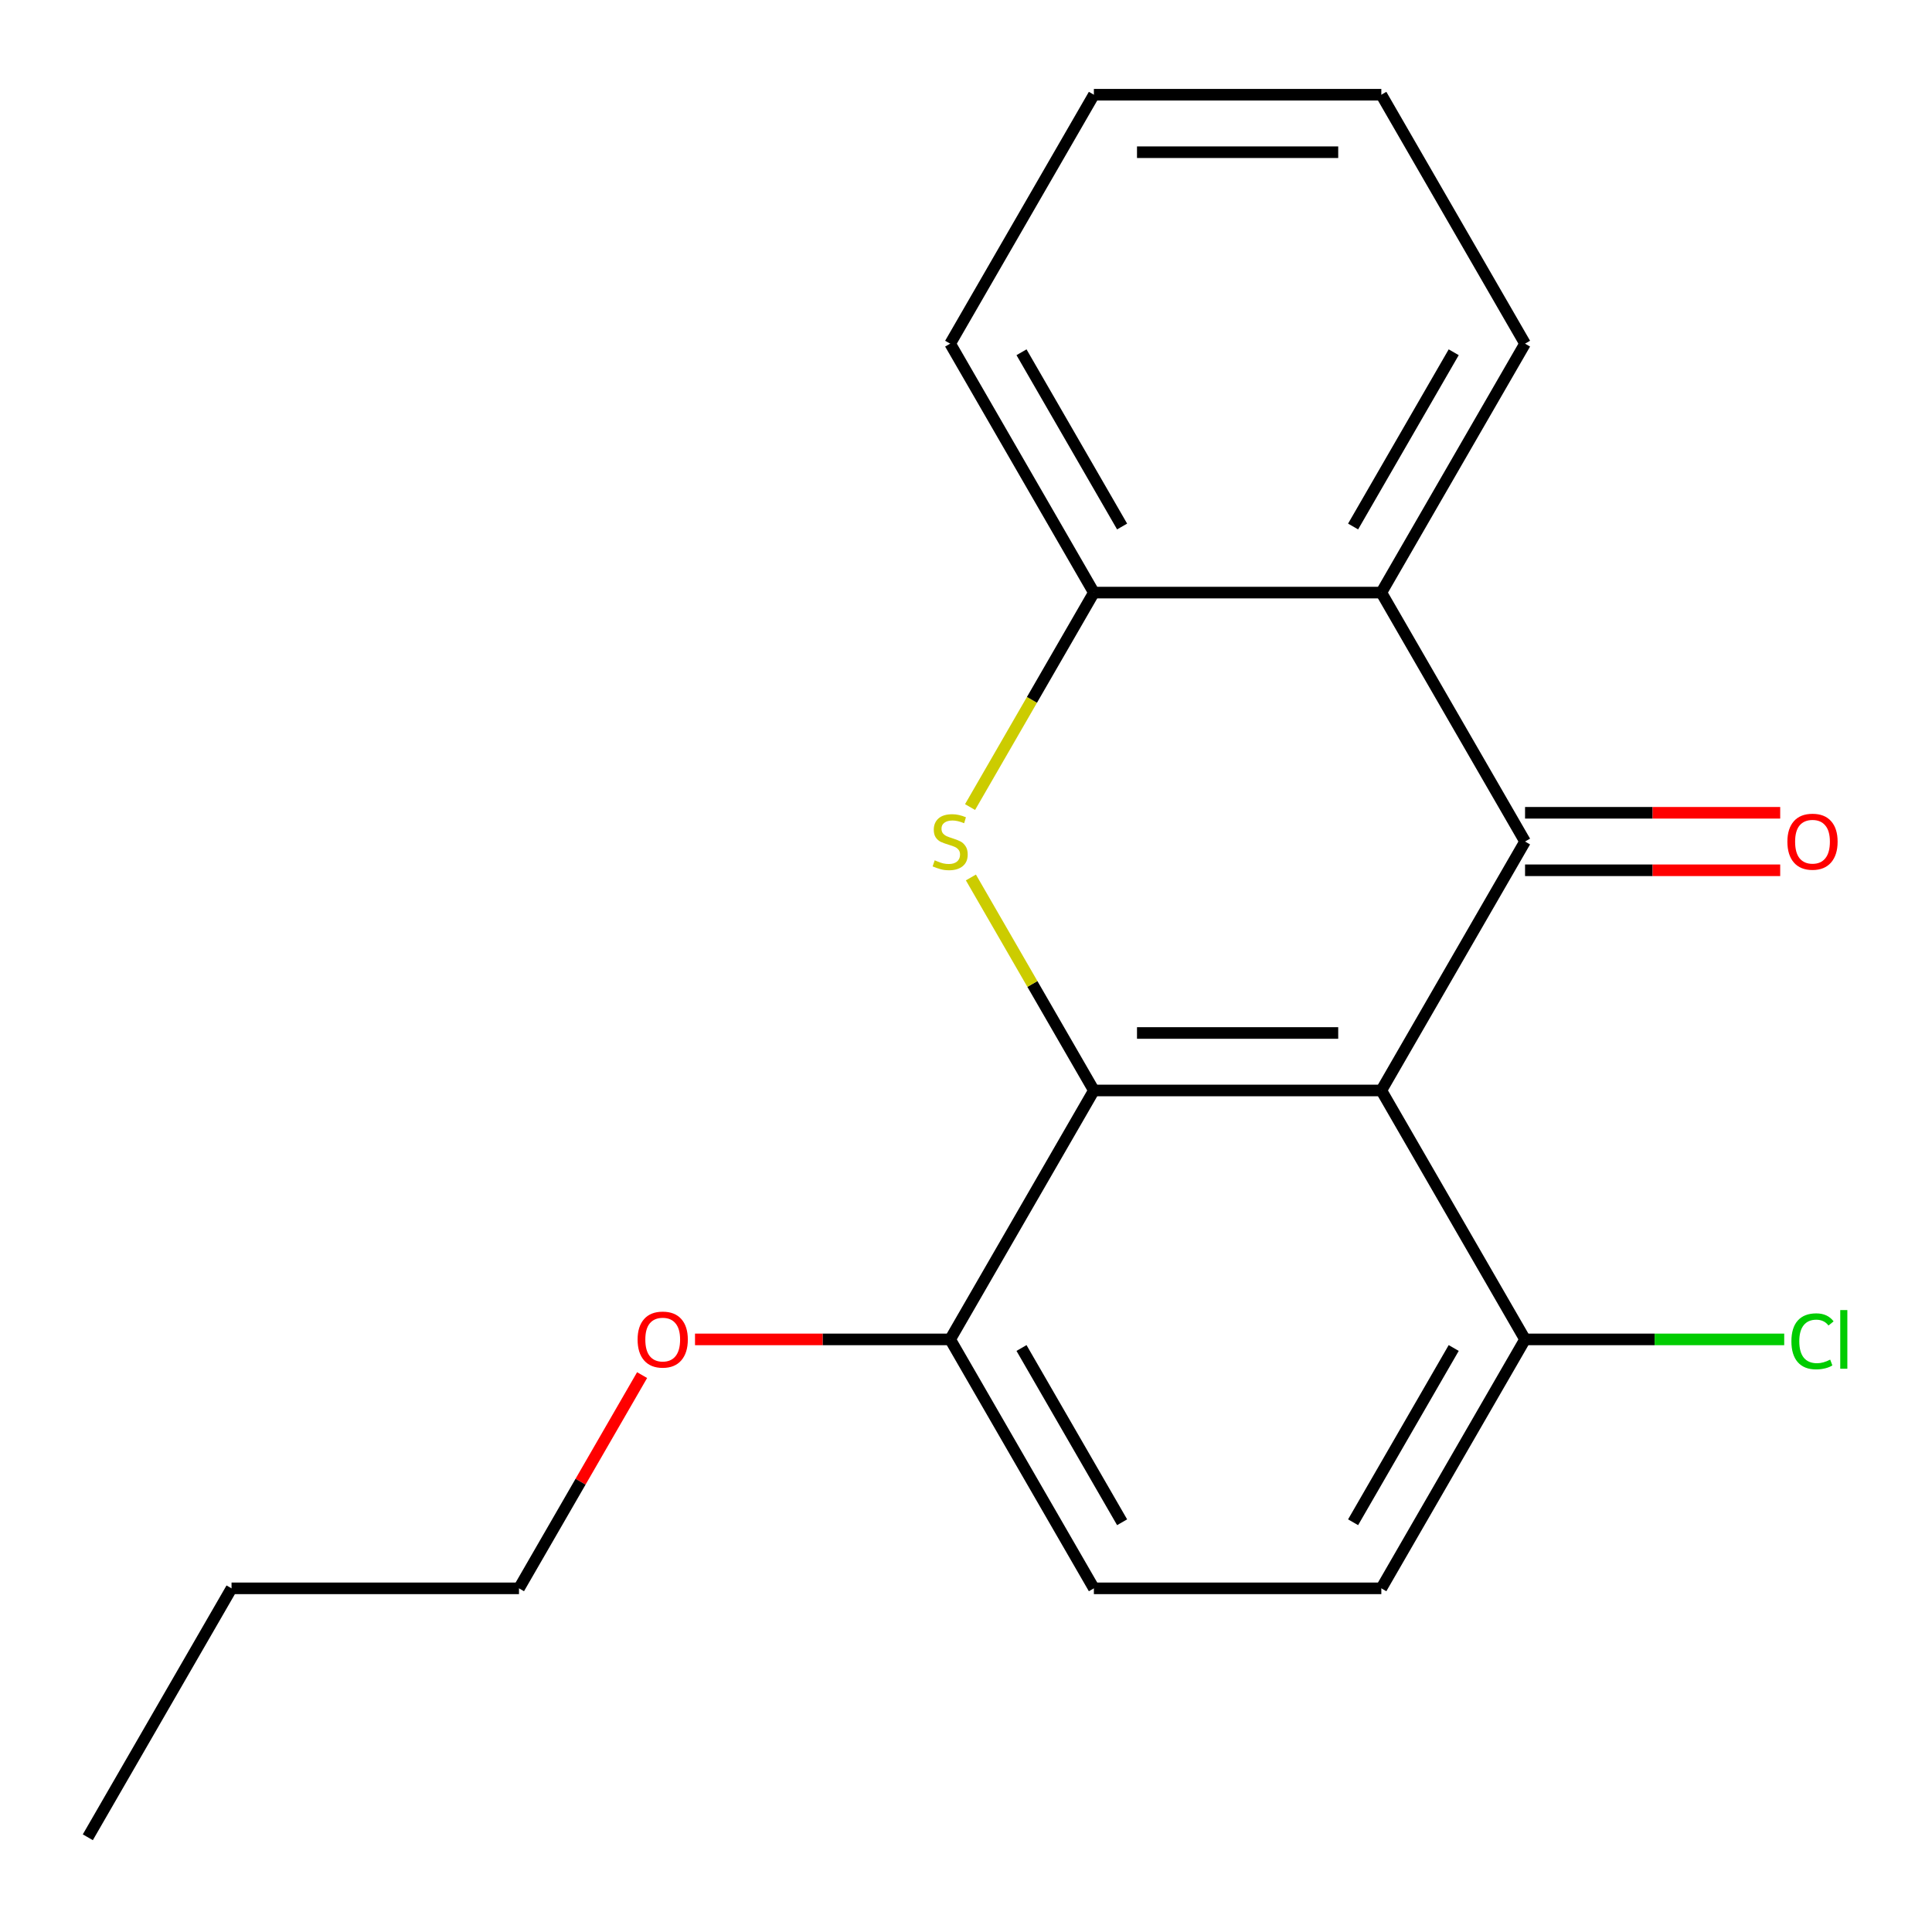 <?xml version='1.0' encoding='iso-8859-1'?>
<svg version='1.1' baseProfile='full'
              xmlns='http://www.w3.org/2000/svg'
                      xmlns:rdkit='http://www.rdkit.org/xml'
                      xmlns:xlink='http://www.w3.org/1999/xlink'
                  xml:space='preserve'
width='1000px' height='1000px' viewBox='0 0 1000 1000'>
<!-- END OF HEADER -->
<rect style='opacity:1.0;fill:#FFFFFF;stroke:none' width='1000' height='1000' x='0' y='0'> </rect>
<path class='bond-0' d='M 714.974,564.425 L 789.366,435.575' style='fill:none;fill-rule:evenodd;stroke:#000000;stroke-width:6px;stroke-linecap:butt;stroke-linejoin:miter;stroke-opacity:1' />
<path class='bond-1' d='M 714.974,564.425 L 566.192,564.425' style='fill:none;fill-rule:evenodd;stroke:#000000;stroke-width:6px;stroke-linecap:butt;stroke-linejoin:miter;stroke-opacity:1' />
<path class='bond-1' d='M 692.657,534.668 L 588.51,534.668' style='fill:none;fill-rule:evenodd;stroke:#000000;stroke-width:6px;stroke-linecap:butt;stroke-linejoin:miter;stroke-opacity:1' />
<path class='bond-5' d='M 714.974,564.425 L 789.366,693.274' style='fill:none;fill-rule:evenodd;stroke:#000000;stroke-width:6px;stroke-linecap:butt;stroke-linejoin:miter;stroke-opacity:1' />
<path class='bond-3' d='M 789.366,435.575 L 714.974,306.726' style='fill:none;fill-rule:evenodd;stroke:#000000;stroke-width:6px;stroke-linecap:butt;stroke-linejoin:miter;stroke-opacity:1' />
<path class='bond-7' d='M 789.366,450.454 L 855.397,450.454' style='fill:none;fill-rule:evenodd;stroke:#000000;stroke-width:6px;stroke-linecap:butt;stroke-linejoin:miter;stroke-opacity:1' />
<path class='bond-7' d='M 855.397,450.454 L 921.428,450.454' style='fill:none;fill-rule:evenodd;stroke:#FF0000;stroke-width:6px;stroke-linecap:butt;stroke-linejoin:miter;stroke-opacity:1' />
<path class='bond-7' d='M 789.366,420.697 L 855.397,420.697' style='fill:none;fill-rule:evenodd;stroke:#000000;stroke-width:6px;stroke-linecap:butt;stroke-linejoin:miter;stroke-opacity:1' />
<path class='bond-7' d='M 855.397,420.697 L 921.428,420.697' style='fill:none;fill-rule:evenodd;stroke:#FF0000;stroke-width:6px;stroke-linecap:butt;stroke-linejoin:miter;stroke-opacity:1' />
<path class='bond-2' d='M 566.192,564.425 L 534.366,509.3' style='fill:none;fill-rule:evenodd;stroke:#000000;stroke-width:6px;stroke-linecap:butt;stroke-linejoin:miter;stroke-opacity:1' />
<path class='bond-2' d='M 534.366,509.3 L 502.54,454.175' style='fill:none;fill-rule:evenodd;stroke:#CCCC00;stroke-width:6px;stroke-linecap:butt;stroke-linejoin:miter;stroke-opacity:1' />
<path class='bond-6' d='M 566.192,564.425 L 491.801,693.274' style='fill:none;fill-rule:evenodd;stroke:#000000;stroke-width:6px;stroke-linecap:butt;stroke-linejoin:miter;stroke-opacity:1' />
<path class='bond-4' d='M 502.101,417.736 L 534.147,362.231' style='fill:none;fill-rule:evenodd;stroke:#CCCC00;stroke-width:6px;stroke-linecap:butt;stroke-linejoin:miter;stroke-opacity:1' />
<path class='bond-4' d='M 534.147,362.231 L 566.192,306.726' style='fill:none;fill-rule:evenodd;stroke:#000000;stroke-width:6px;stroke-linecap:butt;stroke-linejoin:miter;stroke-opacity:1' />
<path class='bond-11' d='M 714.974,306.726 L 789.366,177.877' style='fill:none;fill-rule:evenodd;stroke:#000000;stroke-width:6px;stroke-linecap:butt;stroke-linejoin:miter;stroke-opacity:1' />
<path class='bond-11' d='M 700.363,272.521 L 752.437,182.326' style='fill:none;fill-rule:evenodd;stroke:#000000;stroke-width:6px;stroke-linecap:butt;stroke-linejoin:miter;stroke-opacity:1' />
<path class='bond-20' d='M 714.974,306.726 L 566.192,306.726' style='fill:none;fill-rule:evenodd;stroke:#000000;stroke-width:6px;stroke-linecap:butt;stroke-linejoin:miter;stroke-opacity:1' />
<path class='bond-13' d='M 566.192,306.726 L 491.801,177.877' style='fill:none;fill-rule:evenodd;stroke:#000000;stroke-width:6px;stroke-linecap:butt;stroke-linejoin:miter;stroke-opacity:1' />
<path class='bond-13' d='M 580.803,272.521 L 528.73,182.326' style='fill:none;fill-rule:evenodd;stroke:#000000;stroke-width:6px;stroke-linecap:butt;stroke-linejoin:miter;stroke-opacity:1' />
<path class='bond-8' d='M 789.366,693.274 L 714.974,822.123' style='fill:none;fill-rule:evenodd;stroke:#000000;stroke-width:6px;stroke-linecap:butt;stroke-linejoin:miter;stroke-opacity:1' />
<path class='bond-8' d='M 752.437,697.723 L 700.363,787.917' style='fill:none;fill-rule:evenodd;stroke:#000000;stroke-width:6px;stroke-linecap:butt;stroke-linejoin:miter;stroke-opacity:1' />
<path class='bond-10' d='M 789.366,693.274 L 856.437,693.274' style='fill:none;fill-rule:evenodd;stroke:#000000;stroke-width:6px;stroke-linecap:butt;stroke-linejoin:miter;stroke-opacity:1' />
<path class='bond-10' d='M 856.437,693.274 L 923.508,693.274' style='fill:none;fill-rule:evenodd;stroke:#00CC00;stroke-width:6px;stroke-linecap:butt;stroke-linejoin:miter;stroke-opacity:1' />
<path class='bond-12' d='M 491.801,693.274 L 425.77,693.274' style='fill:none;fill-rule:evenodd;stroke:#000000;stroke-width:6px;stroke-linecap:butt;stroke-linejoin:miter;stroke-opacity:1' />
<path class='bond-12' d='M 425.77,693.274 L 359.738,693.274' style='fill:none;fill-rule:evenodd;stroke:#FF0000;stroke-width:6px;stroke-linecap:butt;stroke-linejoin:miter;stroke-opacity:1' />
<path class='bond-19' d='M 491.801,693.274 L 566.192,822.123' style='fill:none;fill-rule:evenodd;stroke:#000000;stroke-width:6px;stroke-linecap:butt;stroke-linejoin:miter;stroke-opacity:1' />
<path class='bond-19' d='M 528.73,697.723 L 580.803,787.917' style='fill:none;fill-rule:evenodd;stroke:#000000;stroke-width:6px;stroke-linecap:butt;stroke-linejoin:miter;stroke-opacity:1' />
<path class='bond-9' d='M 714.974,822.123 L 566.192,822.123' style='fill:none;fill-rule:evenodd;stroke:#000000;stroke-width:6px;stroke-linecap:butt;stroke-linejoin:miter;stroke-opacity:1' />
<path class='bond-16' d='M 789.366,177.877 L 714.974,49.028' style='fill:none;fill-rule:evenodd;stroke:#000000;stroke-width:6px;stroke-linecap:butt;stroke-linejoin:miter;stroke-opacity:1' />
<path class='bond-14' d='M 332.35,711.753 L 300.489,766.938' style='fill:none;fill-rule:evenodd;stroke:#FF0000;stroke-width:6px;stroke-linecap:butt;stroke-linejoin:miter;stroke-opacity:1' />
<path class='bond-14' d='M 300.489,766.938 L 268.628,822.123' style='fill:none;fill-rule:evenodd;stroke:#000000;stroke-width:6px;stroke-linecap:butt;stroke-linejoin:miter;stroke-opacity:1' />
<path class='bond-17' d='M 491.801,177.877 L 566.192,49.028' style='fill:none;fill-rule:evenodd;stroke:#000000;stroke-width:6px;stroke-linecap:butt;stroke-linejoin:miter;stroke-opacity:1' />
<path class='bond-15' d='M 268.628,822.123 L 119.846,822.123' style='fill:none;fill-rule:evenodd;stroke:#000000;stroke-width:6px;stroke-linecap:butt;stroke-linejoin:miter;stroke-opacity:1' />
<path class='bond-18' d='M 119.846,822.123 L 45.455,950.972' style='fill:none;fill-rule:evenodd;stroke:#000000;stroke-width:6px;stroke-linecap:butt;stroke-linejoin:miter;stroke-opacity:1' />
<path class='bond-21' d='M 714.974,49.028 L 566.192,49.028' style='fill:none;fill-rule:evenodd;stroke:#000000;stroke-width:6px;stroke-linecap:butt;stroke-linejoin:miter;stroke-opacity:1' />
<path class='bond-21' d='M 692.657,78.784 L 588.51,78.784' style='fill:none;fill-rule:evenodd;stroke:#000000;stroke-width:6px;stroke-linecap:butt;stroke-linejoin:miter;stroke-opacity:1' />
<path  class='atom-3' d='M 483.801 445.295
Q 484.121 445.415, 485.441 445.975
Q 486.761 446.535, 488.201 446.895
Q 489.681 447.215, 491.121 447.215
Q 493.801 447.215, 495.361 445.935
Q 496.921 444.615, 496.921 442.335
Q 496.921 440.775, 496.121 439.815
Q 495.361 438.855, 494.161 438.335
Q 492.961 437.815, 490.961 437.215
Q 488.441 436.455, 486.921 435.735
Q 485.441 435.015, 484.361 433.495
Q 483.321 431.975, 483.321 429.415
Q 483.321 425.855, 485.721 423.655
Q 488.161 421.455, 492.961 421.455
Q 496.241 421.455, 499.961 423.015
L 499.041 426.095
Q 495.641 424.695, 493.081 424.695
Q 490.321 424.695, 488.801 425.855
Q 487.281 426.975, 487.321 428.935
Q 487.321 430.455, 488.081 431.375
Q 488.881 432.295, 490.001 432.815
Q 491.161 433.335, 493.081 433.935
Q 495.641 434.735, 497.161 435.535
Q 498.681 436.335, 499.761 437.975
Q 500.881 439.575, 500.881 442.335
Q 500.881 446.255, 498.241 448.375
Q 495.641 450.455, 491.281 450.455
Q 488.761 450.455, 486.841 449.895
Q 484.961 449.375, 482.721 448.455
L 483.801 445.295
' fill='#CCCC00'/>
<path  class='atom-8' d='M 925.148 435.655
Q 925.148 428.855, 928.508 425.055
Q 931.868 421.255, 938.148 421.255
Q 944.428 421.255, 947.788 425.055
Q 951.148 428.855, 951.148 435.655
Q 951.148 442.535, 947.748 446.455
Q 944.348 450.335, 938.148 450.335
Q 931.908 450.335, 928.508 446.455
Q 925.148 442.575, 925.148 435.655
M 938.148 447.135
Q 942.468 447.135, 944.788 444.255
Q 947.148 441.335, 947.148 435.655
Q 947.148 430.095, 944.788 427.295
Q 942.468 424.455, 938.148 424.455
Q 933.828 424.455, 931.468 427.255
Q 929.148 430.055, 929.148 435.655
Q 929.148 441.375, 931.468 444.255
Q 933.828 447.135, 938.148 447.135
' fill='#FF0000'/>
<path  class='atom-11' d='M 927.228 694.254
Q 927.228 687.214, 930.508 683.534
Q 933.828 679.814, 940.108 679.814
Q 945.948 679.814, 949.068 683.934
L 946.428 686.094
Q 944.148 683.094, 940.108 683.094
Q 935.828 683.094, 933.548 685.974
Q 931.308 688.814, 931.308 694.254
Q 931.308 699.854, 933.628 702.734
Q 935.988 705.614, 940.548 705.614
Q 943.668 705.614, 947.308 703.734
L 948.428 706.734
Q 946.948 707.694, 944.708 708.254
Q 942.468 708.814, 939.988 708.814
Q 933.828 708.814, 930.508 705.054
Q 927.228 701.294, 927.228 694.254
' fill='#00CC00'/>
<path  class='atom-11' d='M 952.508 678.094
L 956.188 678.094
L 956.188 708.454
L 952.508 708.454
L 952.508 678.094
' fill='#00CC00'/>
<path  class='atom-13' d='M 330.019 693.354
Q 330.019 686.554, 333.379 682.754
Q 336.739 678.954, 343.019 678.954
Q 349.299 678.954, 352.659 682.754
Q 356.019 686.554, 356.019 693.354
Q 356.019 700.234, 352.619 704.154
Q 349.219 708.034, 343.019 708.034
Q 336.779 708.034, 333.379 704.154
Q 330.019 700.274, 330.019 693.354
M 343.019 704.834
Q 347.339 704.834, 349.659 701.954
Q 352.019 699.034, 352.019 693.354
Q 352.019 687.794, 349.659 684.994
Q 347.339 682.154, 343.019 682.154
Q 338.699 682.154, 336.339 684.954
Q 334.019 687.754, 334.019 693.354
Q 334.019 699.074, 336.339 701.954
Q 338.699 704.834, 343.019 704.834
' fill='#FF0000'/>
</svg>

